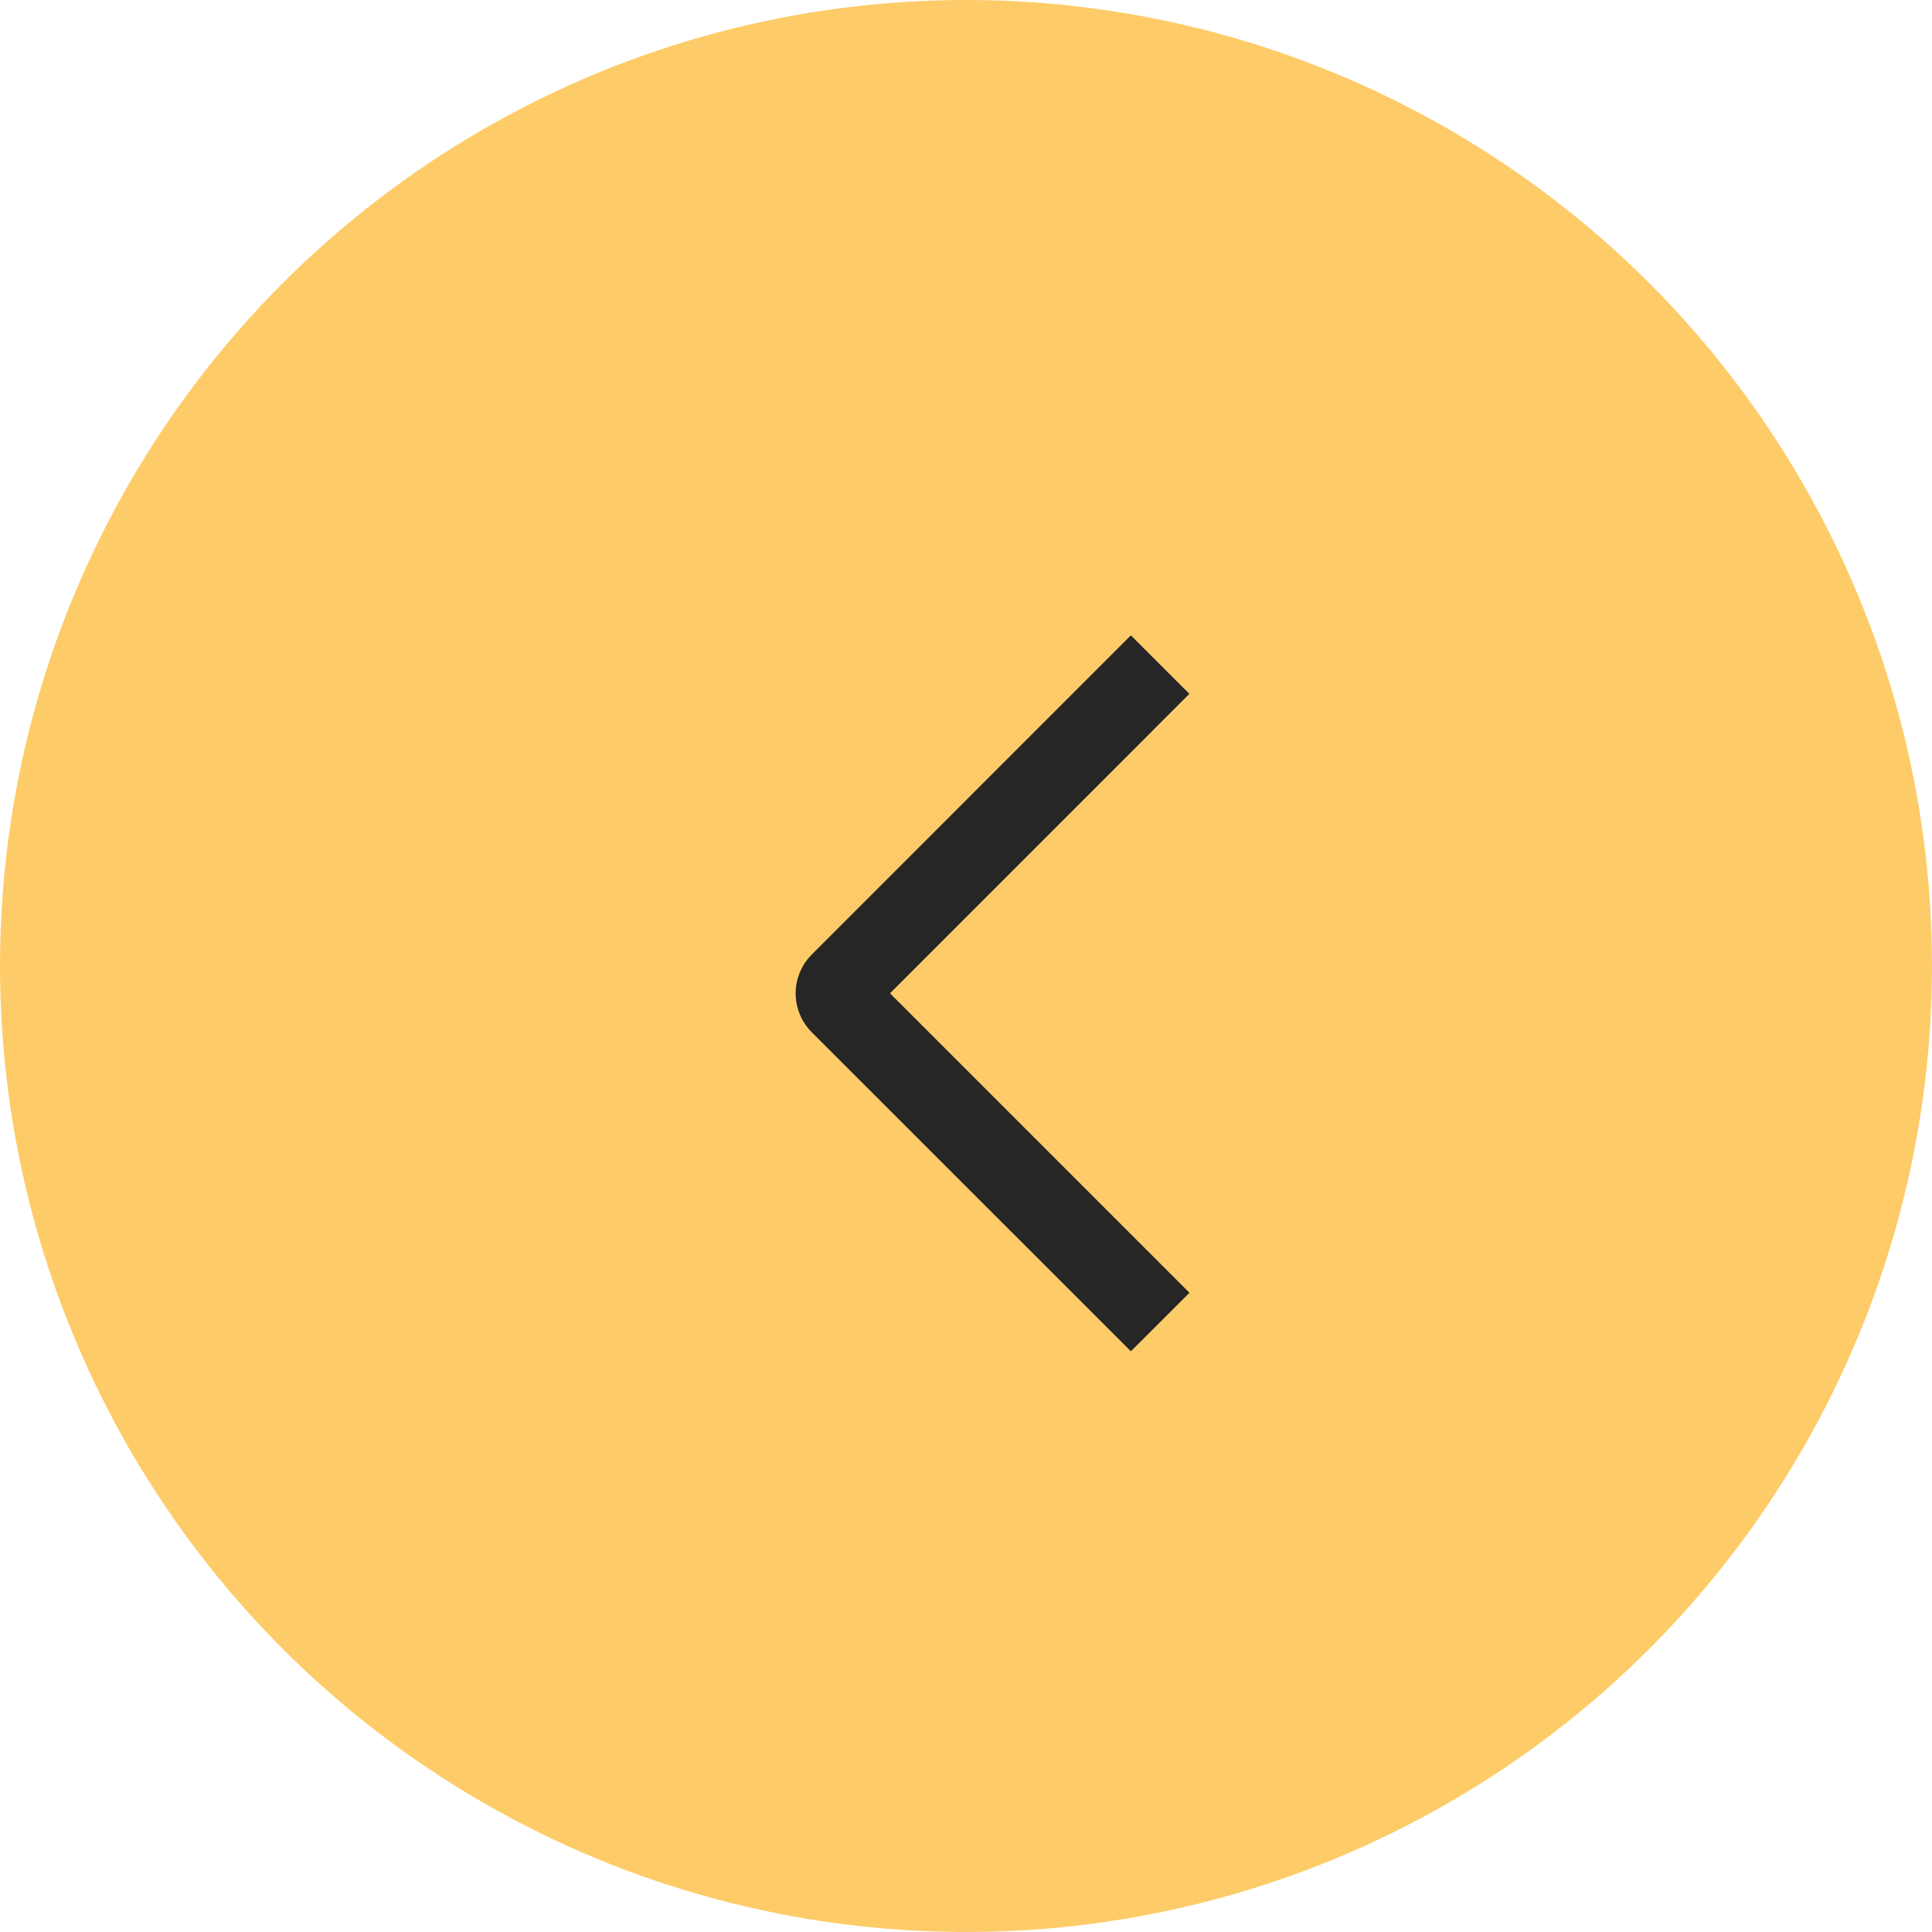 <?xml version="1.0" encoding="UTF-8"?> <svg xmlns="http://www.w3.org/2000/svg" width="35" height="35" viewBox="0 0 35 35" fill="none"><circle cx="17.5" cy="17.5" r="17.5" fill="#FDCC68"></circle><path d="M21.548 23.42L20.487 24.48L14.708 18.703C14.615 18.61 14.541 18.5 14.491 18.379C14.44 18.258 14.414 18.128 14.414 17.997C14.414 17.865 14.44 17.735 14.491 17.614C14.541 17.493 14.615 17.383 14.708 17.29L20.487 11.51L21.547 12.57L16.123 17.995L21.548 23.42Z" fill="#262626"></path></svg> 